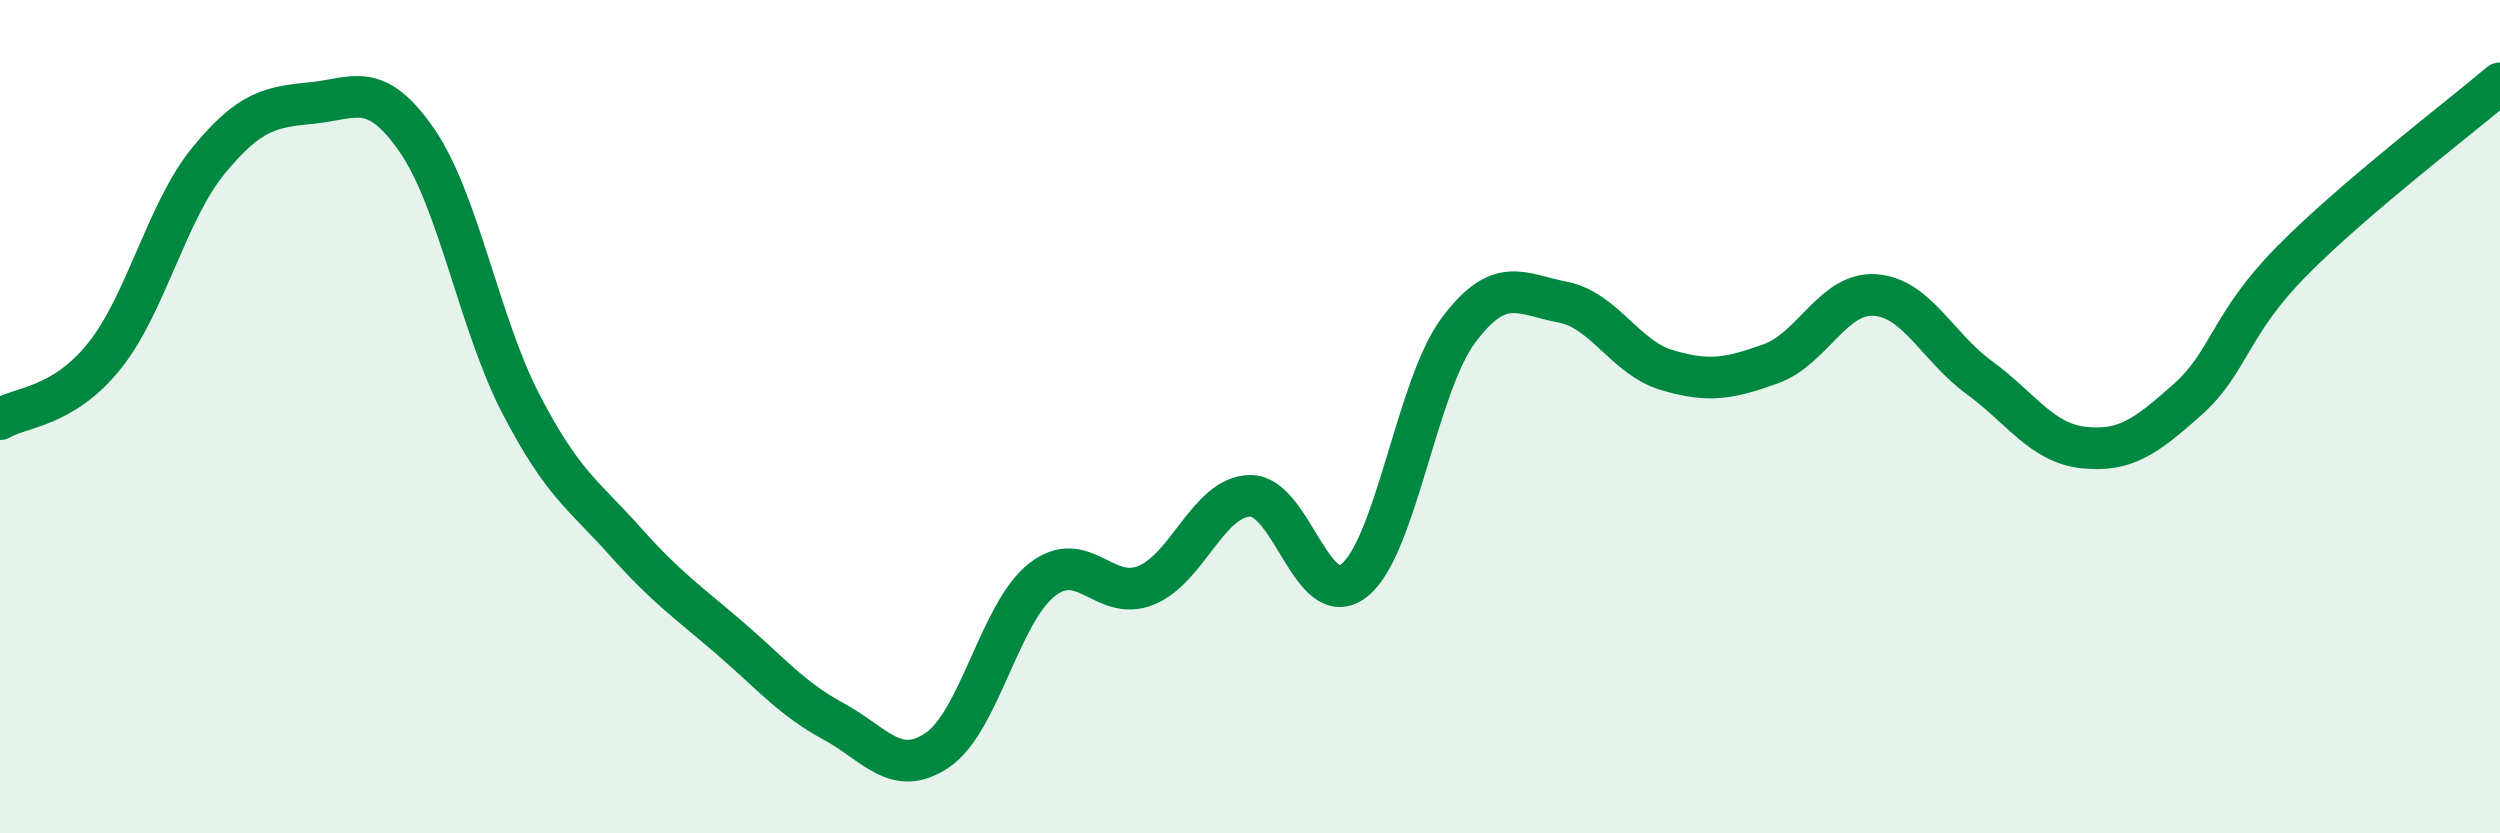 
    <svg width="60" height="20" viewBox="0 0 60 20" xmlns="http://www.w3.org/2000/svg">
      <path
        d="M 0,10.06 C 0.5,9.76 1.5,9.79 2.5,8.55 C 3.5,7.31 4,5.08 5,3.86 C 6,2.64 6.5,2.57 7.5,2.47 C 8.5,2.37 9,1.92 10,3.36 C 11,4.8 11.5,7.76 12.5,9.69 C 13.5,11.62 14,11.87 15,12.99 C 16,14.11 16.5,14.44 17.5,15.3 C 18.5,16.16 19,16.77 20,17.31 C 21,17.85 21.5,18.68 22.5,18 C 23.5,17.32 24,14.71 25,13.92 C 26,13.13 26.5,14.45 27.5,14.05 C 28.5,13.65 29,11.92 30,11.9 C 31,11.88 31.5,14.72 32.5,13.93 C 33.5,13.14 34,9.27 35,7.93 C 36,6.59 36.5,7.06 37.5,7.25 C 38.5,7.44 39,8.58 40,8.88 C 41,9.18 41.5,9.09 42.5,8.73 C 43.5,8.37 44,7.01 45,7.08 C 46,7.15 46.5,8.33 47.5,9.06 C 48.5,9.79 49,10.63 50,10.74 C 51,10.85 51.5,10.48 52.5,9.59 C 53.5,8.7 53.5,7.79 55,6.27 C 56.5,4.75 59,2.85 60,2L60 20L0 20Z"
        fill="#008740"
        opacity="0.1"
        stroke-linecap="round"
        stroke-linejoin="round"
      />
      <path
        d="M 0,10.06 C 0.5,9.76 1.5,9.79 2.5,8.55 C 3.5,7.31 4,5.08 5,3.86 C 6,2.64 6.5,2.57 7.5,2.47 C 8.5,2.37 9,1.92 10,3.36 C 11,4.8 11.5,7.76 12.5,9.69 C 13.5,11.62 14,11.87 15,12.99 C 16,14.11 16.5,14.44 17.5,15.3 C 18.5,16.16 19,16.77 20,17.31 C 21,17.85 21.5,18.68 22.5,18 C 23.5,17.32 24,14.71 25,13.92 C 26,13.13 26.5,14.45 27.5,14.05 C 28.5,13.65 29,11.92 30,11.9 C 31,11.88 31.5,14.72 32.5,13.93 C 33.5,13.14 34,9.27 35,7.93 C 36,6.59 36.5,7.06 37.5,7.25 C 38.5,7.44 39,8.58 40,8.88 C 41,9.18 41.5,9.09 42.5,8.73 C 43.5,8.37 44,7.01 45,7.08 C 46,7.15 46.5,8.33 47.5,9.06 C 48.5,9.79 49,10.63 50,10.74 C 51,10.85 51.5,10.48 52.5,9.59 C 53.5,8.7 53.5,7.79 55,6.27 C 56.5,4.75 59,2.85 60,2"
        stroke="#008740"
        stroke-width="1"
        fill="none"
        stroke-linecap="round"
        stroke-linejoin="round"
      />
    </svg>
  